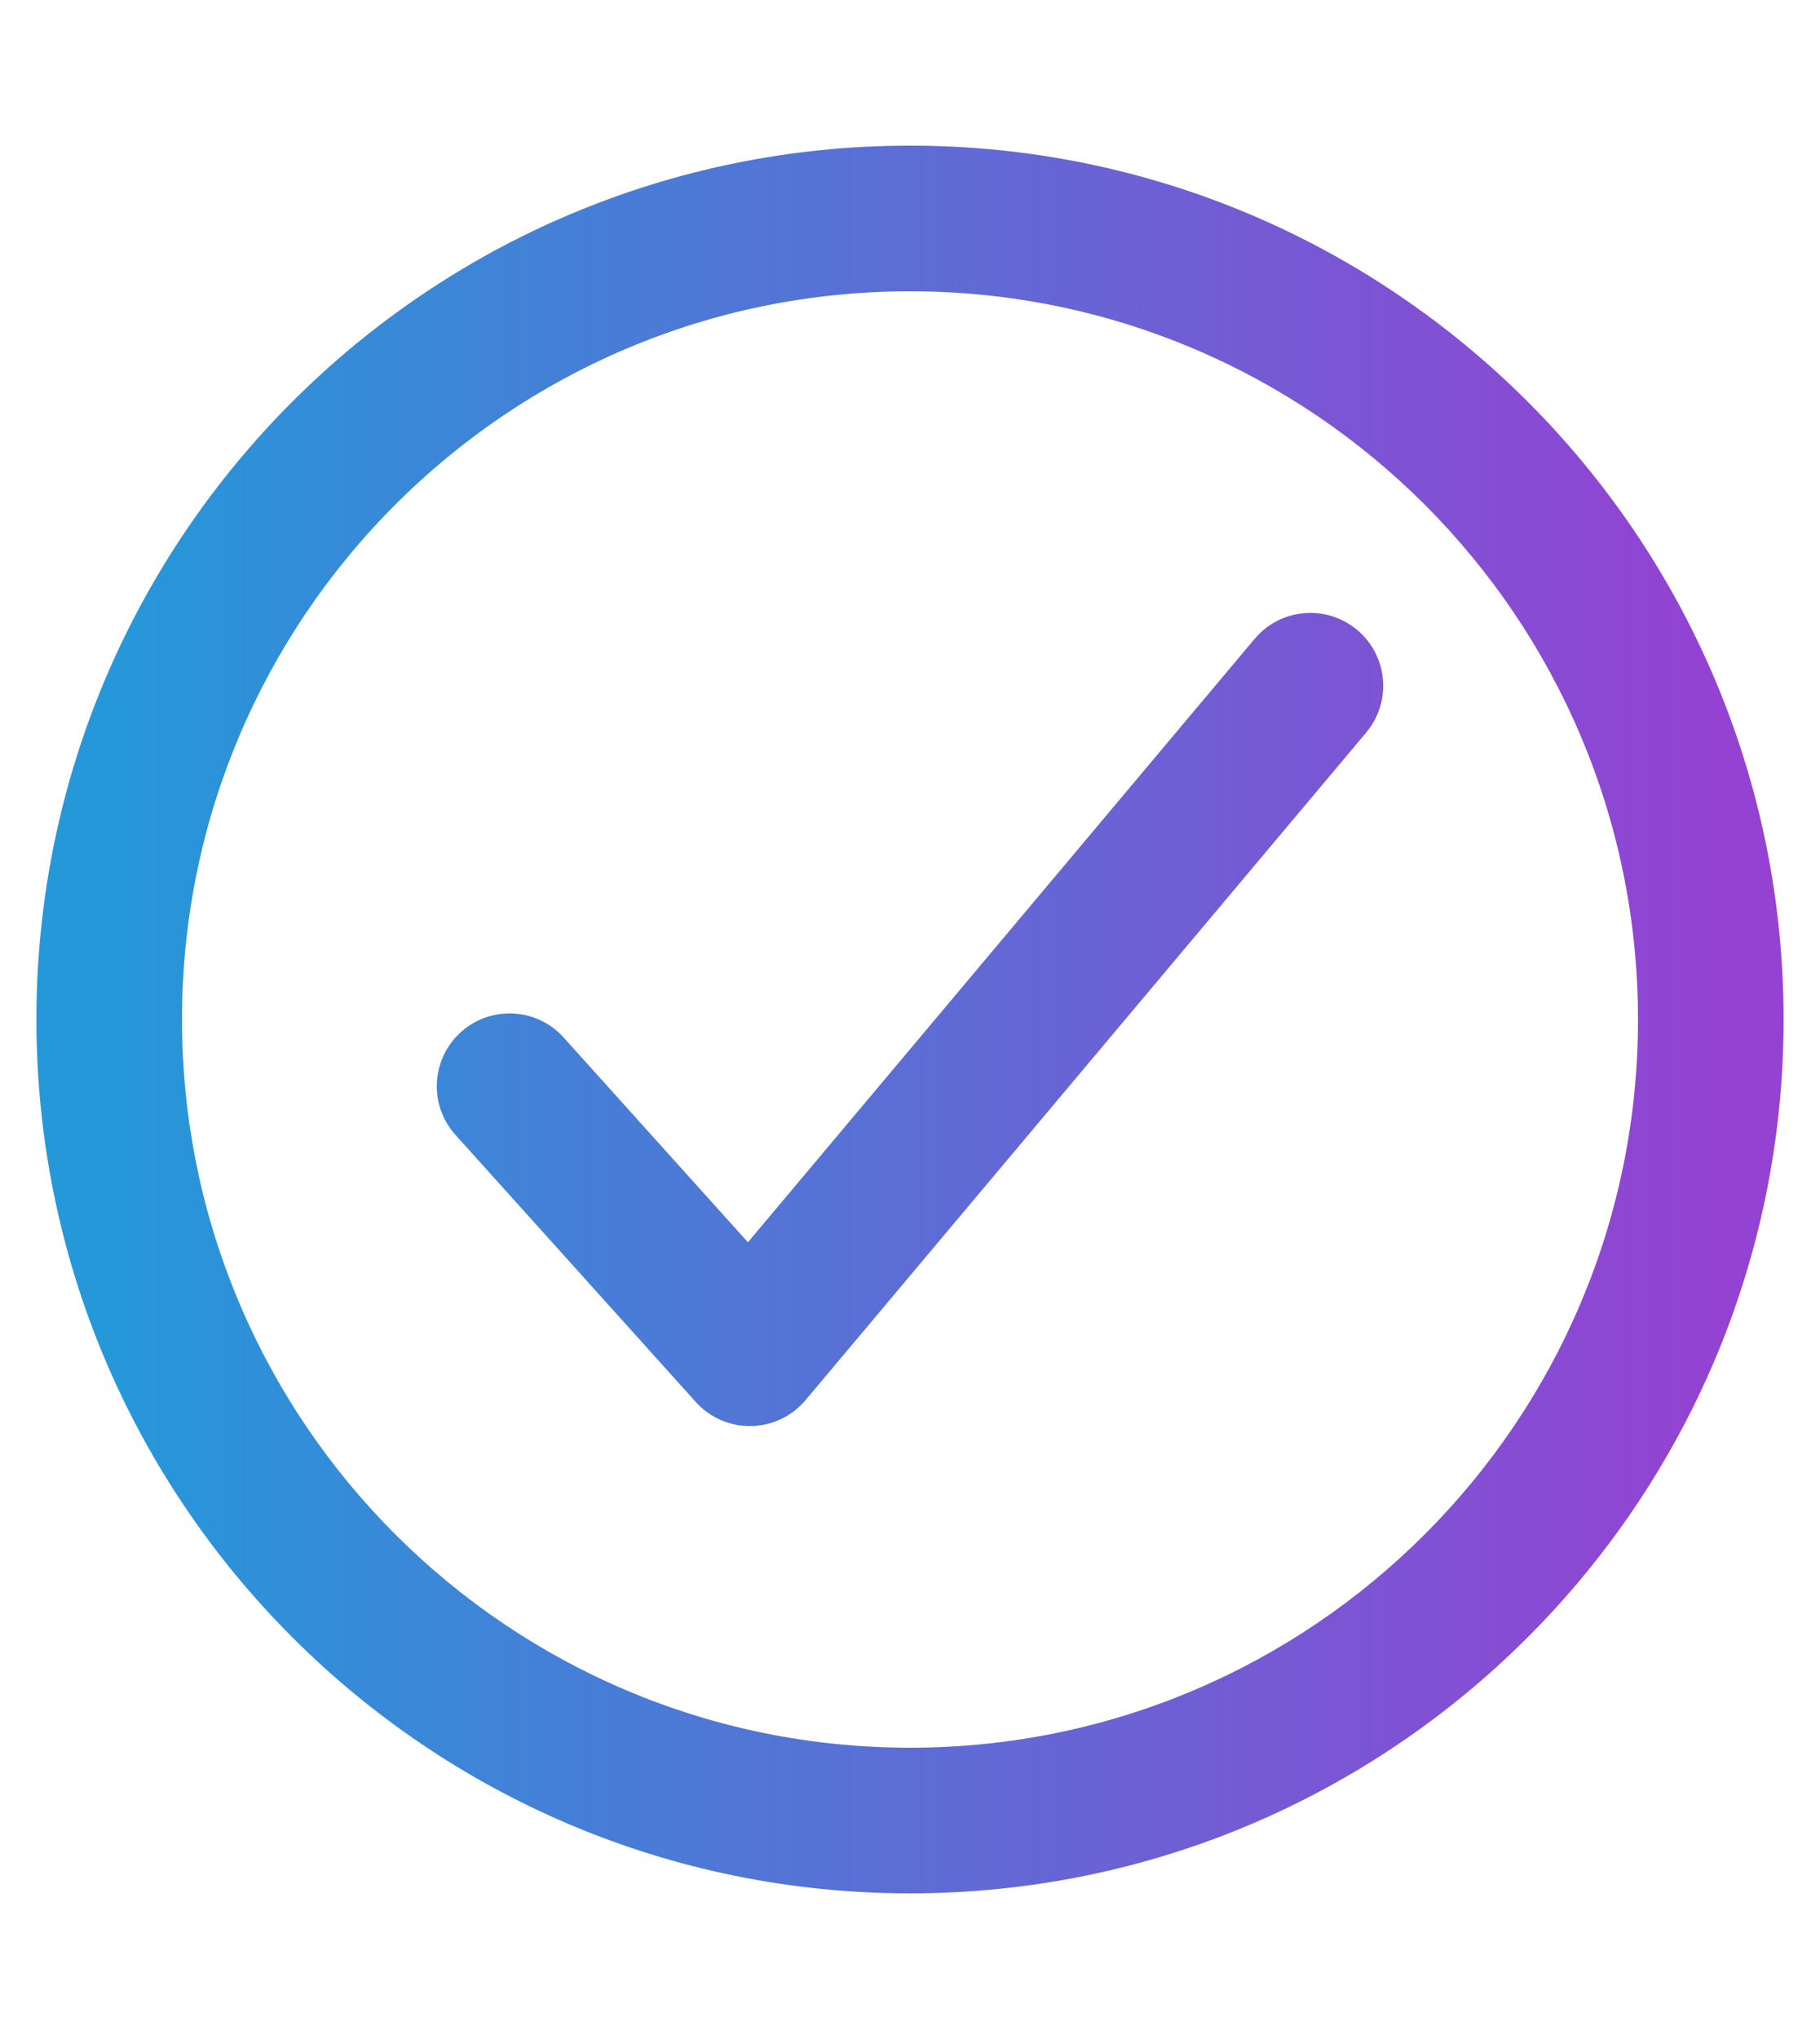 <svg width="25" height="28" viewBox="0 0 25 28" fill="none" xmlns="http://www.w3.org/2000/svg">
<path d="M18.766 10.06C19.121 9.637 19.066 9.006 18.643 8.651C18.22 8.296 17.59 8.35 17.234 8.773L18.766 10.06ZM10.3 18.583L9.557 19.252C9.75 19.467 10.028 19.588 10.317 19.583C10.607 19.578 10.88 19.448 11.066 19.226L10.3 18.583ZM7.743 14.248C7.374 13.837 6.742 13.804 6.331 14.173C5.921 14.543 5.887 15.175 6.257 15.585L7.743 14.248ZM24.5 14C24.5 7.375 19.125 2 12.5 2V4C18.021 4 22.5 8.479 22.5 14H24.5ZM12.5 2C5.875 2 0.5 7.375 0.5 14H2.5C2.5 8.479 6.979 4 12.5 4V2ZM0.5 14C0.5 20.625 5.875 26 12.5 26V24C6.979 24 2.5 19.521 2.5 14H0.5ZM12.5 26C19.125 26 24.5 20.625 24.5 14H22.5C22.5 19.521 18.021 24 12.5 24V26ZM17.234 8.773L9.534 17.94L11.066 19.226L18.766 10.06L17.234 8.773ZM11.043 17.914L7.743 14.248L6.257 15.585L9.557 19.252L11.043 17.914Z" fill="url(#paint0_linear_549_3577)"/>
<defs>
<linearGradient id="paint0_linear_549_3577" x1="1.5" y1="14" x2="23.5" y2="14" gradientUnits="userSpaceOnUse">
<stop stop-color="#2598D9"/>
<stop offset="1" stop-color="#9442D2"/>
</linearGradient>
</defs>
</svg>
